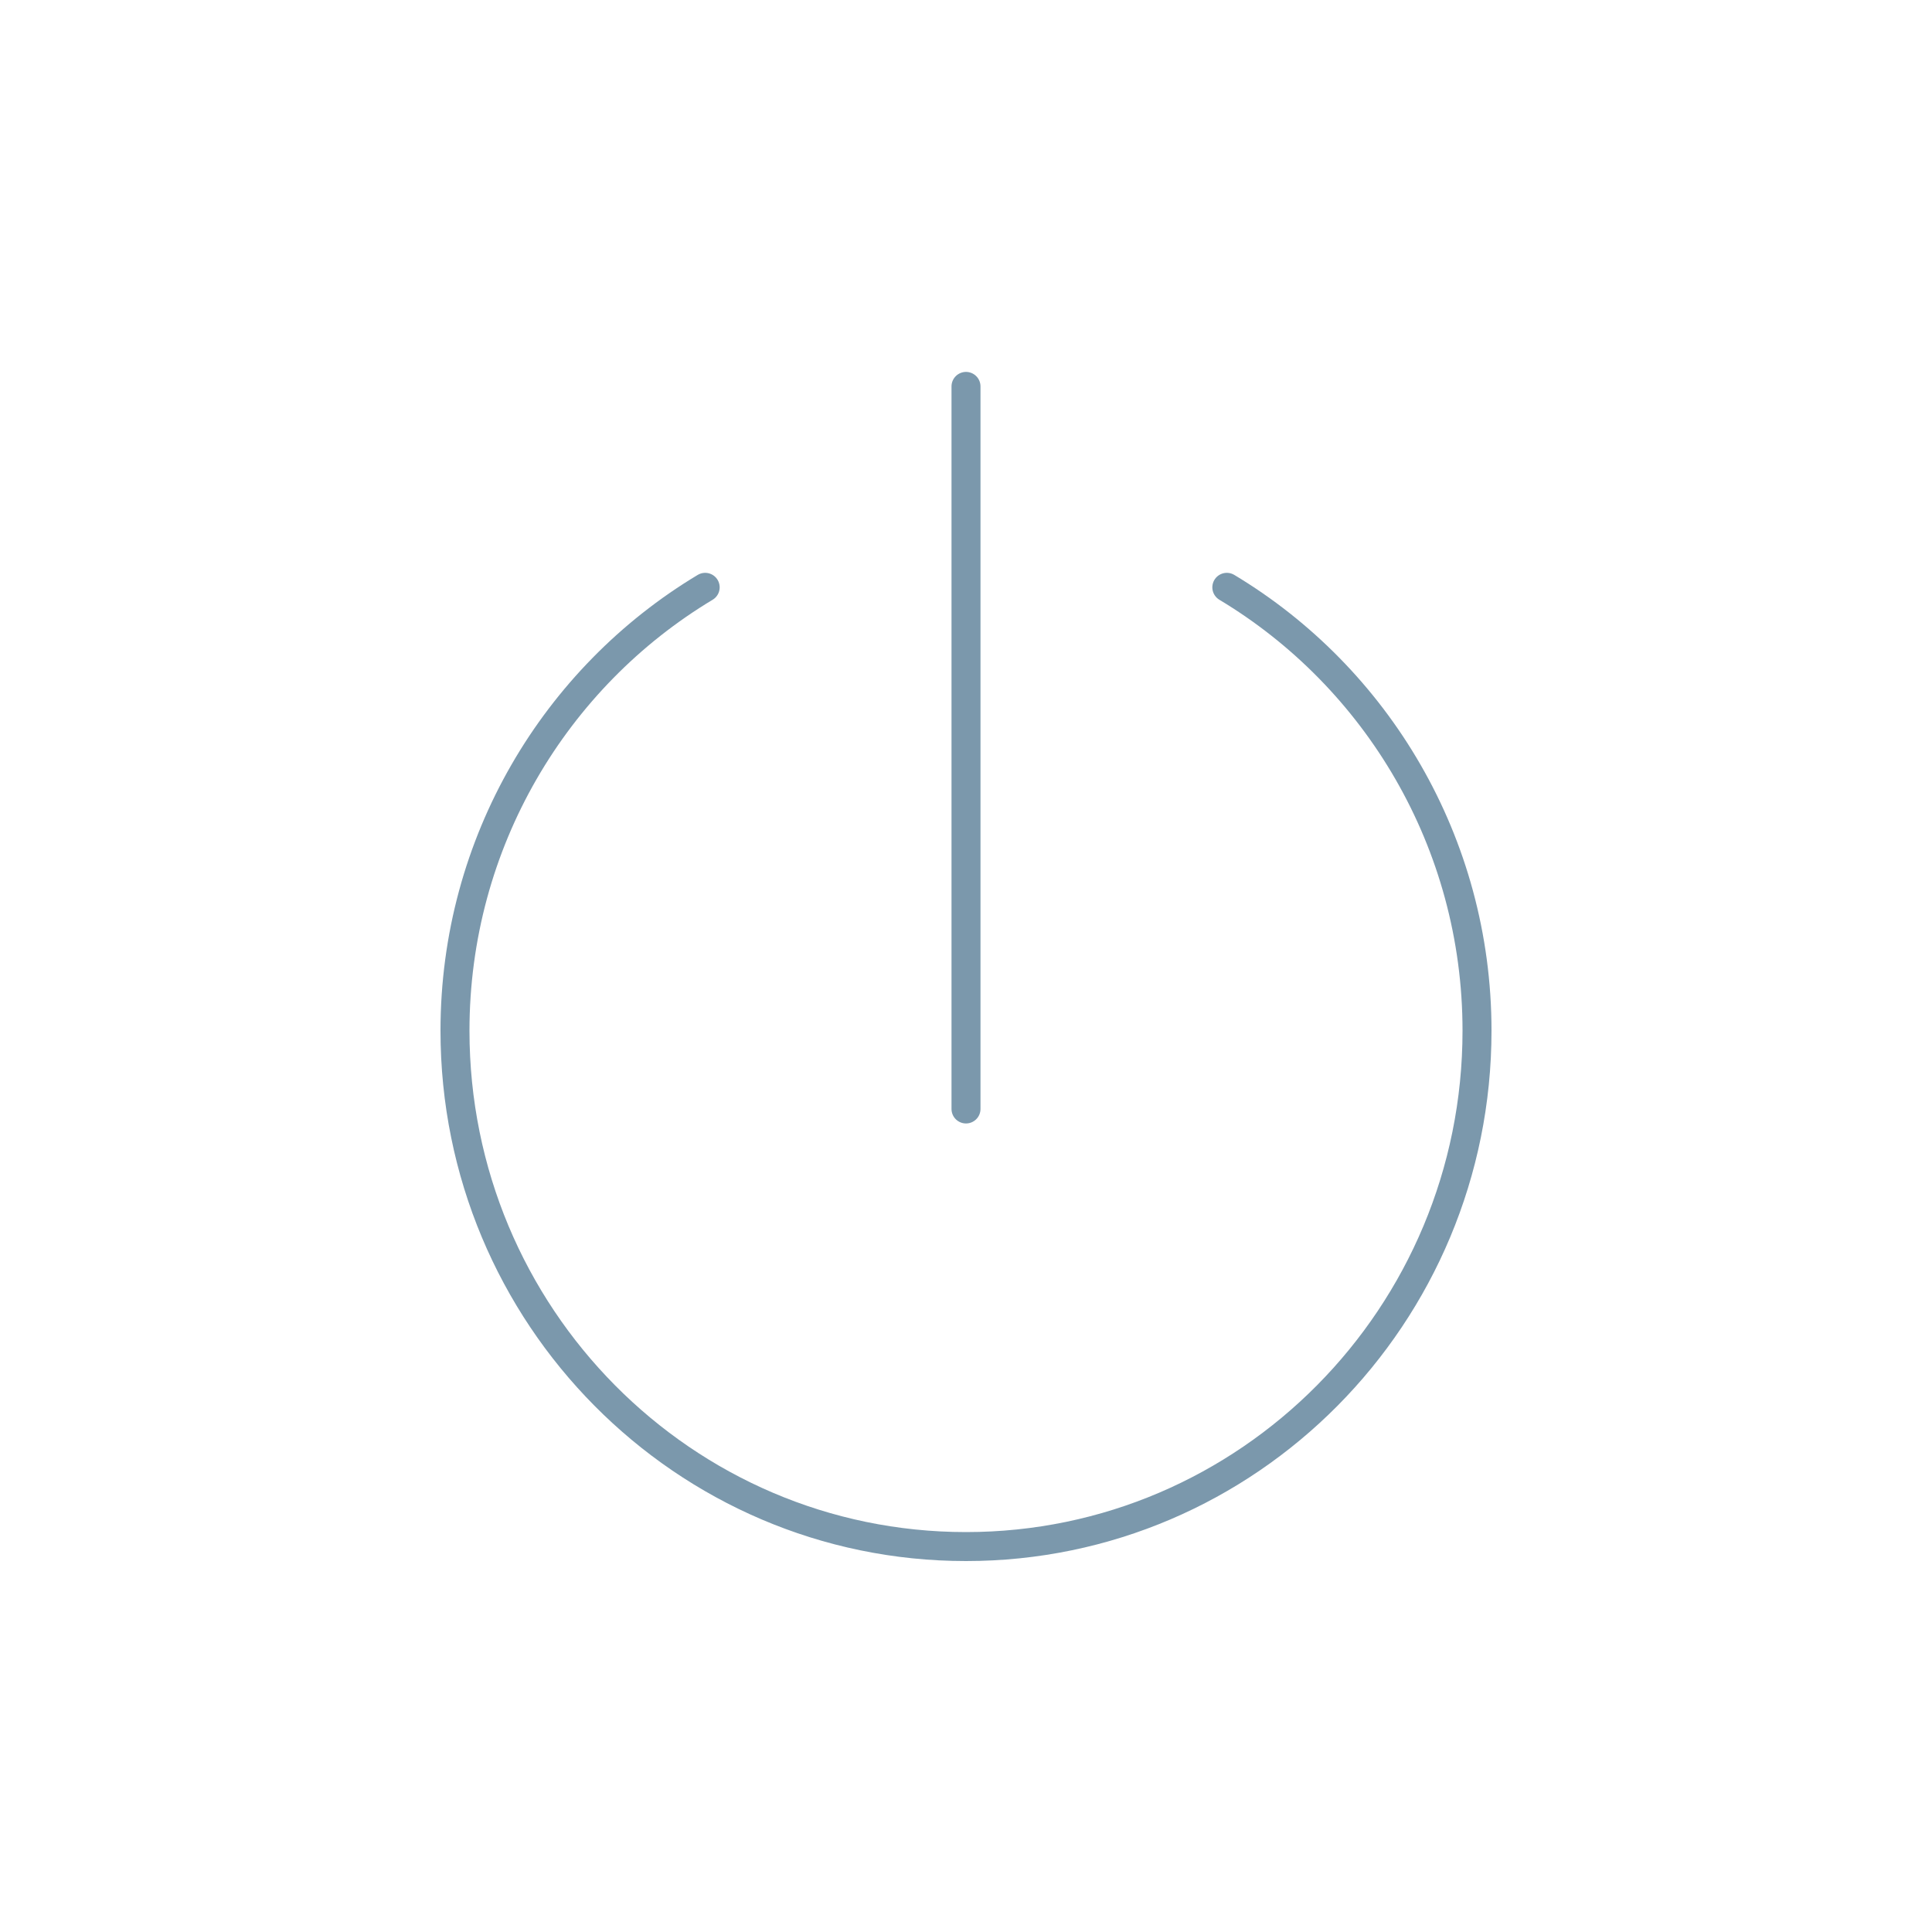 <?xml version="1.0" encoding="utf-8"?>
<!-- Generator: Adobe Illustrator 27.5.0, SVG Export Plug-In . SVG Version: 6.00 Build 0)  -->
<svg version="1.1" id="Layer_1" xmlns="http://www.w3.org/2000/svg" xmlns:xlink="http://www.w3.org/1999/xlink" x="0px" y="0px"
	 viewBox="0 0 200 200" style="enable-background:new 0 0 200 200;" xml:space="preserve">
<style type="text/css">
	.st0{fill:none;stroke:#7B98AC;stroke-width:3;stroke-linecap:round;stroke-miterlimit:10;}
</style>
<g>
	<path class="st0" d="M73,60.8c-15.5,9.3-25.9,26.4-25.9,45.9c0,29.5,23.7,53.4,52.9,53.4c29.2,0,52.9-23.9,52.9-53.4
		c0-19.5-10.4-36.6-25.9-45.9"/>
	<line class="st0" x1="100" y1="40" x2="100" y2="114.8"/>
</g>
</svg>
